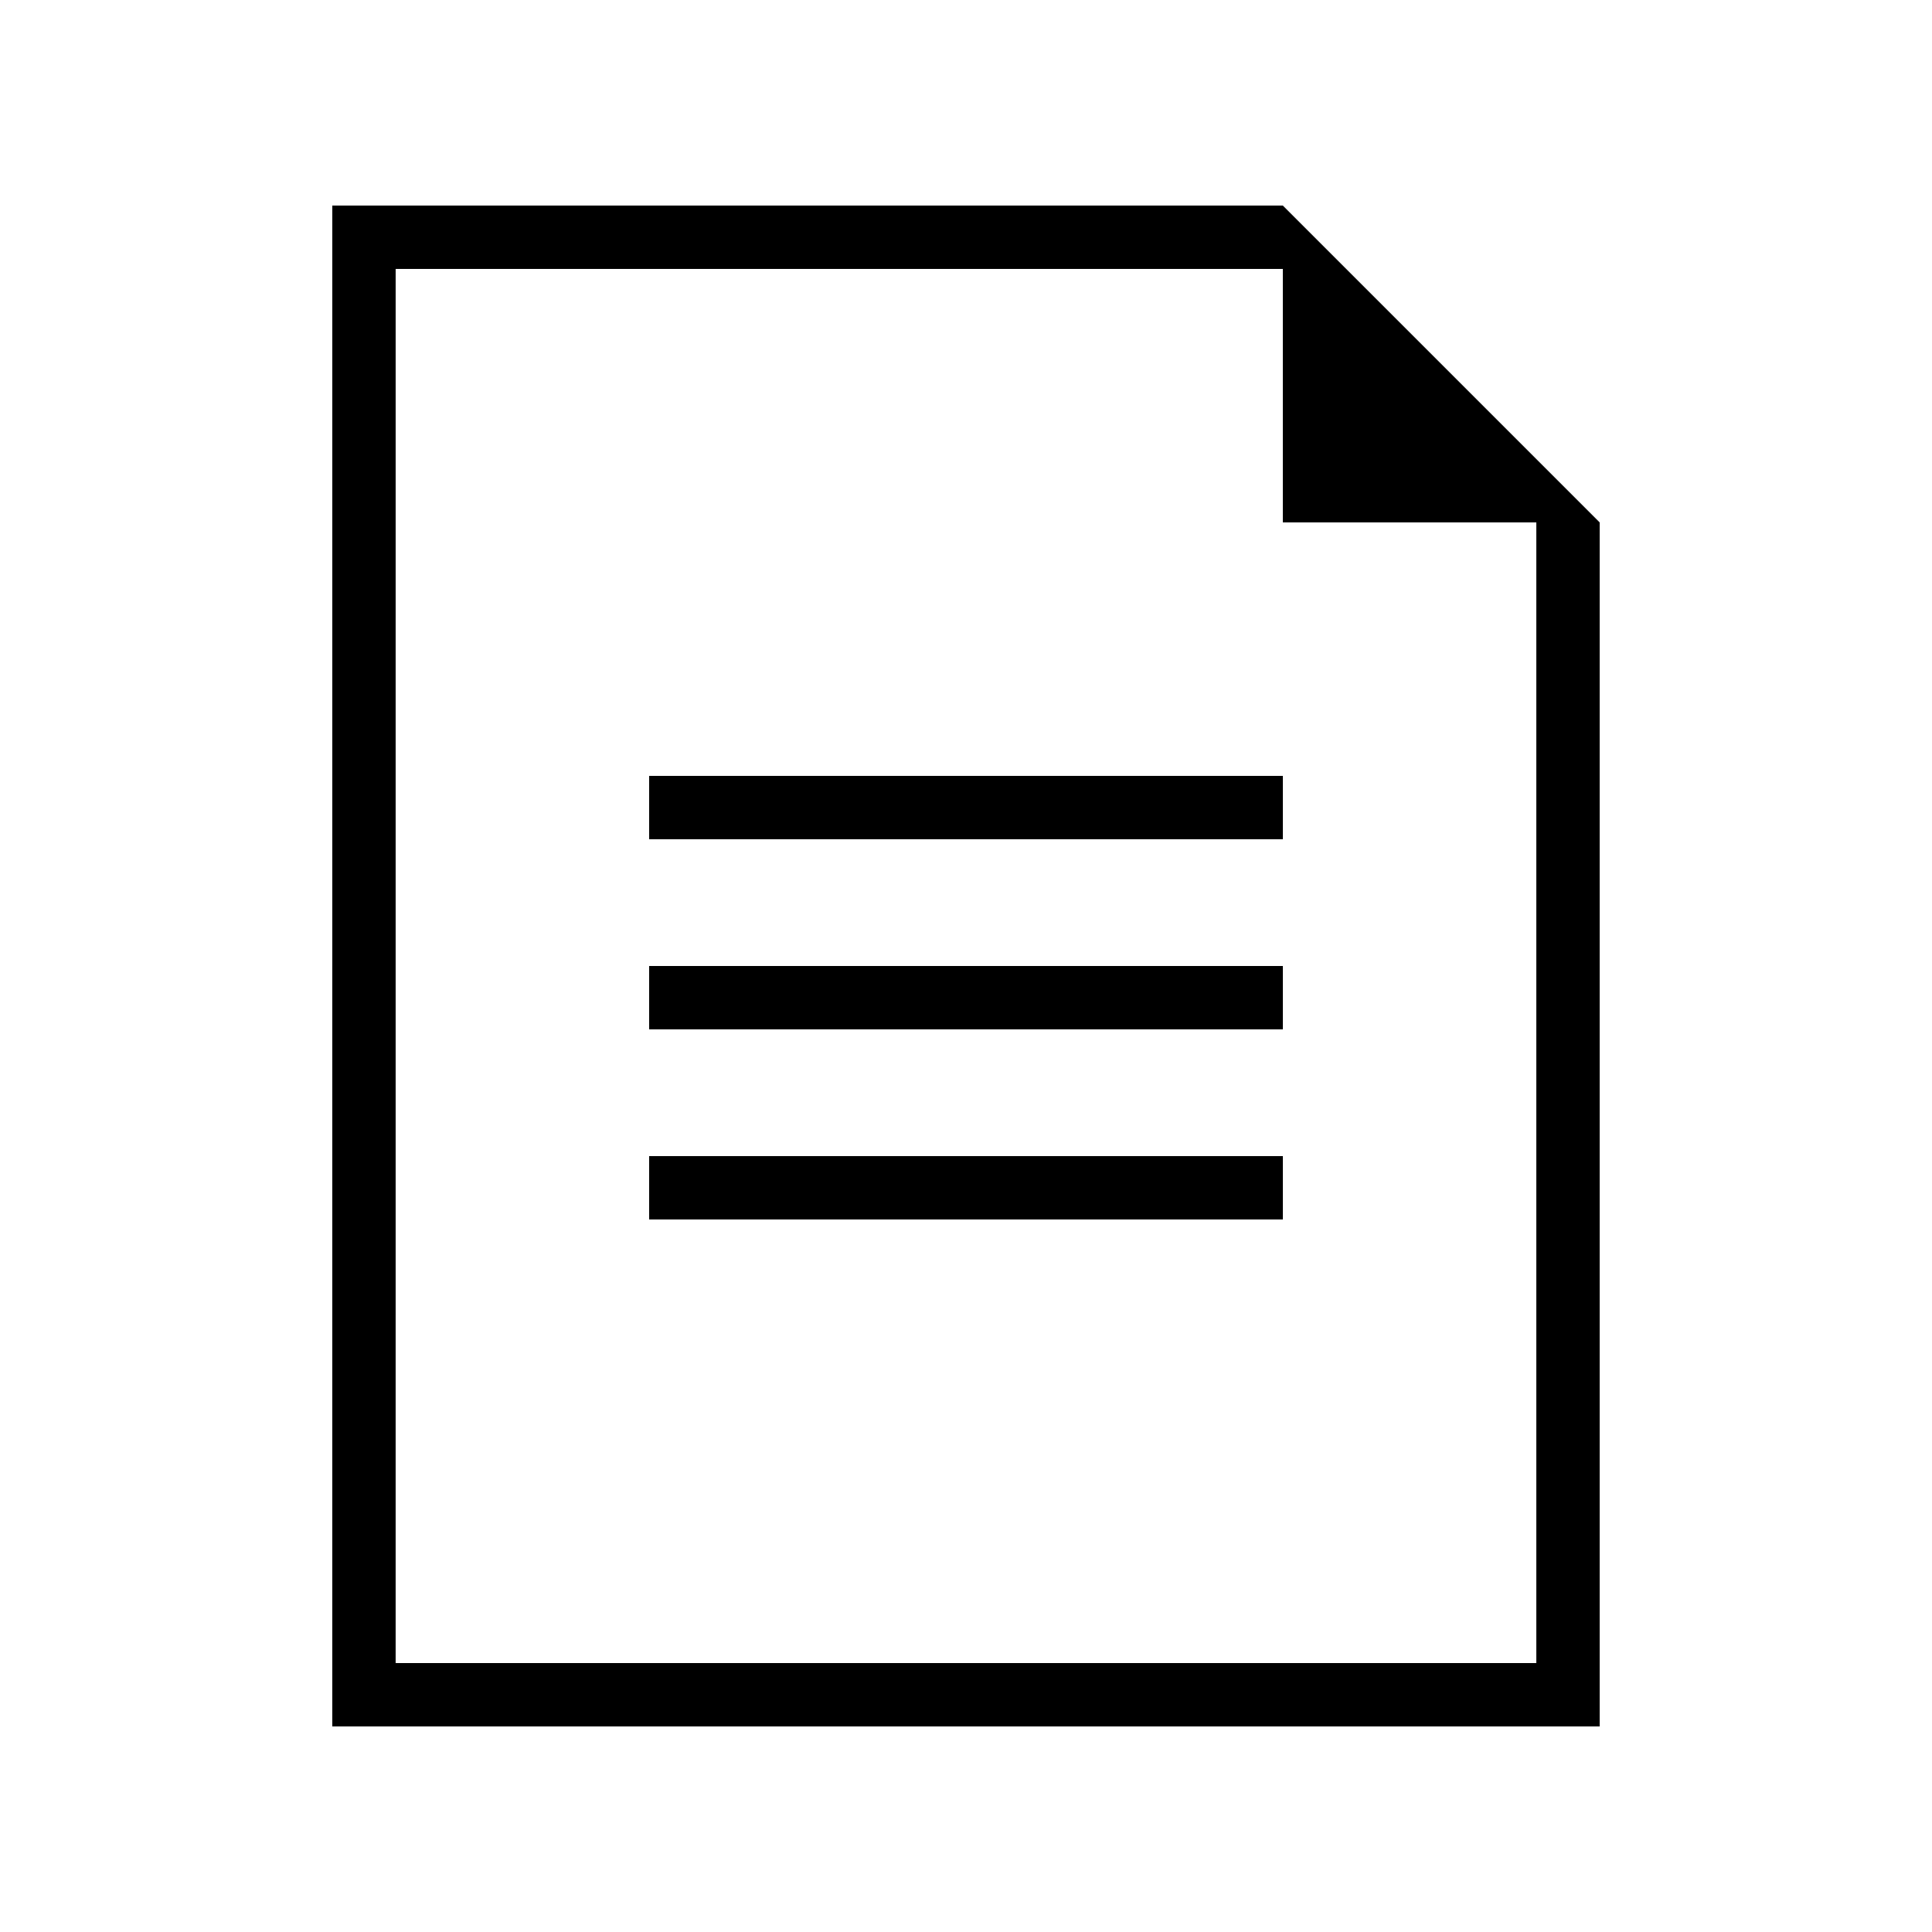 <?xml version="1.0" encoding="UTF-8"?>
<!-- Uploaded to: SVG Repo, www.svgrepo.com, Generator: SVG Repo Mixer Tools -->
<svg fill="#000000" width="800px" height="800px" version="1.1" viewBox="144 144 512 512" xmlns="http://www.w3.org/2000/svg">
 <g>
  <path d="m232.06 601.52h335.87v-319.08l-83.969-83.969h-251.9zm16.793-386.25h235.11v67.176h67.176v302.29h-302.29z"/>
  <path d="m316.03 349.62h167.94v16.793h-167.94z"/>
  <path d="m316.03 400h167.94v16.793h-167.94z"/>
  <path d="m316.03 450.38h167.94v16.793h-167.94z"/>
 </g>
</svg>